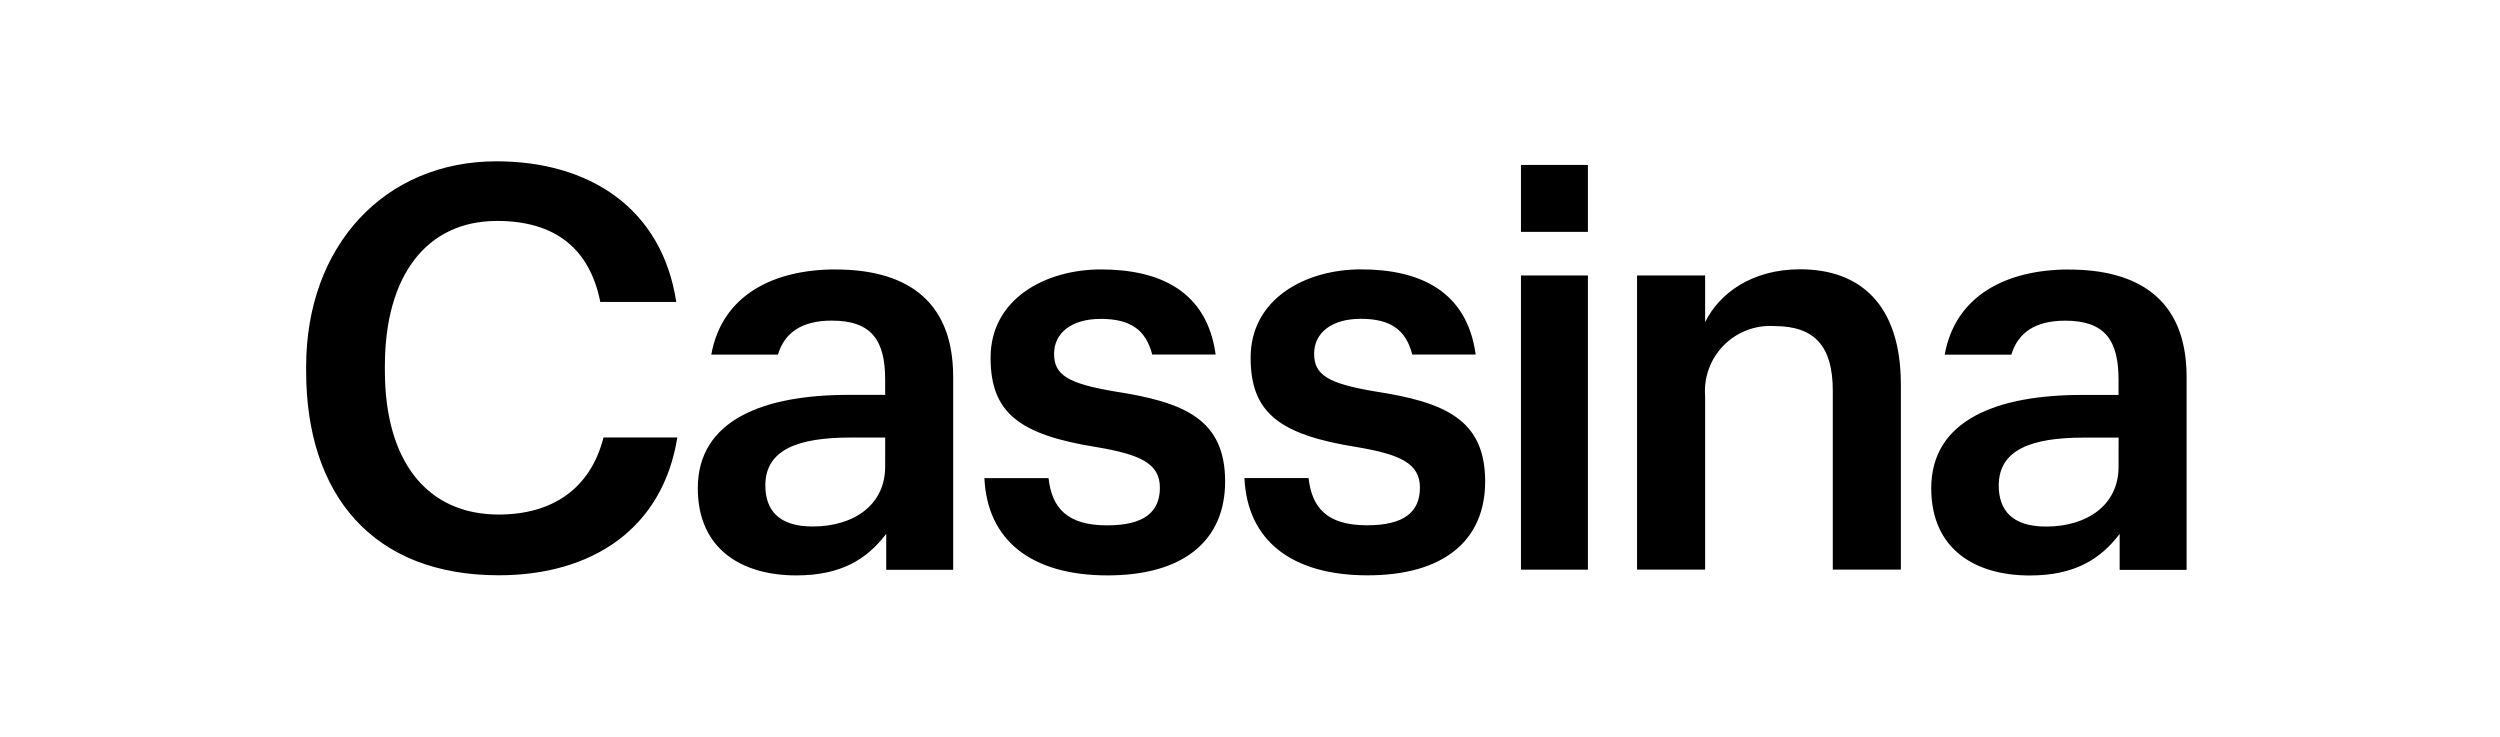<svg width="241" height="71" viewBox="0 0 241 71" fill="none" xmlns="http://www.w3.org/2000/svg">
<g style="mix-blend-mode:multiply">
<path d="M153.074 22.355H146.62V15.901H153.074V22.355ZM183.243 37.078V54.911H176.681V37.668C176.681 33.384 174.947 31.433 171.043 31.433C170.143 31.375 169.241 31.512 168.398 31.834C167.556 32.156 166.792 32.655 166.16 33.298C165.527 33.941 165.04 34.713 164.732 35.56C164.424 36.408 164.302 37.312 164.374 38.212V54.912H157.812V26.555H164.374V31.055C165.73 28.289 168.874 25.959 173.537 25.959C179.23 25.959 183.243 29.265 183.243 37.074M146.62 26.556H153.074V54.914H146.62V26.556ZM58.186 42.171H65.294C63.88 50.995 57.045 55.457 48.081 55.457C35.935 55.457 29.512 47.704 29.512 35.775V35.34C29.512 23.684 37.074 15.551 47.863 15.551C56.756 15.551 63.81 20.026 65.191 29.106H57.869C56.839 23.955 53.505 21.298 47.918 21.298C41.087 21.298 37.102 26.611 37.102 35.288V35.72C37.102 44.449 41.149 49.601 48.076 49.601C53.189 49.601 56.909 47.161 58.177 42.174M142.251 34.174H136.14C135.539 31.82 134.076 30.733 131.182 30.733C128.363 30.733 126.682 32.088 126.682 34.1C126.682 36.159 128.037 36.969 132.543 37.732C139.212 38.762 143.17 40.389 143.17 46.409C143.17 52.155 139.103 55.462 131.838 55.462C124.518 55.462 120.234 52.101 119.964 46.083H126.145C126.47 48.957 127.935 50.637 131.783 50.637C135.309 50.637 136.881 49.39 136.881 47.005C136.881 44.673 134.983 43.806 130.807 43.1C123.325 41.908 120.56 39.795 120.56 34.48C120.56 28.787 125.872 25.967 131.187 25.967C136.88 25.967 141.421 28.058 142.256 34.18M117.183 34.18H111.073C110.471 31.826 109.009 30.74 106.114 30.74C103.295 30.74 101.614 32.094 101.614 34.106C101.614 36.165 102.969 36.975 107.475 37.738C114.145 38.768 118.102 40.395 118.102 46.415C118.102 52.161 114.035 55.468 106.77 55.468C99.45 55.468 95.167 52.107 94.896 46.089H101.078C101.403 48.963 102.867 50.644 106.717 50.644C110.242 50.644 111.813 49.397 111.813 47.011C111.813 44.679 109.915 43.812 105.74 43.107C98.258 41.914 95.492 39.801 95.492 34.486C95.492 28.793 100.804 25.973 106.119 25.973C111.812 25.973 116.354 28.064 117.189 34.186M85.329 45.006C85.329 48.638 82.345 50.754 78.333 50.754C75.079 50.754 73.779 49.18 73.779 46.794C73.779 43.325 76.977 42.18 81.967 42.18H85.334L85.329 45.006ZM80.555 25.973C74.601 25.973 69.606 28.415 68.567 34.186H74.995C75.618 32.091 77.267 30.907 80.177 30.907C84.026 30.907 85.329 32.804 85.329 36.602V38.065H81.8C73.668 38.065 67.268 40.45 67.268 47.066C67.268 52.975 71.553 55.469 76.757 55.469C81.094 55.469 83.588 53.897 85.432 51.459V54.928H91.886V36.33C91.886 28.577 86.898 25.979 80.551 25.979M204.228 45.012C204.228 48.645 201.247 50.761 197.234 50.761C193.981 50.761 192.678 49.186 192.678 46.8C192.678 43.331 195.878 42.186 200.867 42.186H204.234L204.228 45.012ZM199.457 25.979C193.502 25.979 188.506 28.422 187.468 34.193H193.894C194.518 32.098 196.166 30.913 199.078 30.913C202.928 30.913 204.228 32.811 204.228 36.608V38.071H200.704C192.57 38.071 186.171 40.456 186.171 47.072C186.171 52.981 190.455 55.476 195.66 55.476C199.997 55.476 202.491 53.903 204.335 51.465V54.934H210.788V36.336C210.788 28.584 205.799 25.986 199.456 25.986" fill="black"/>
</g>
</svg>
